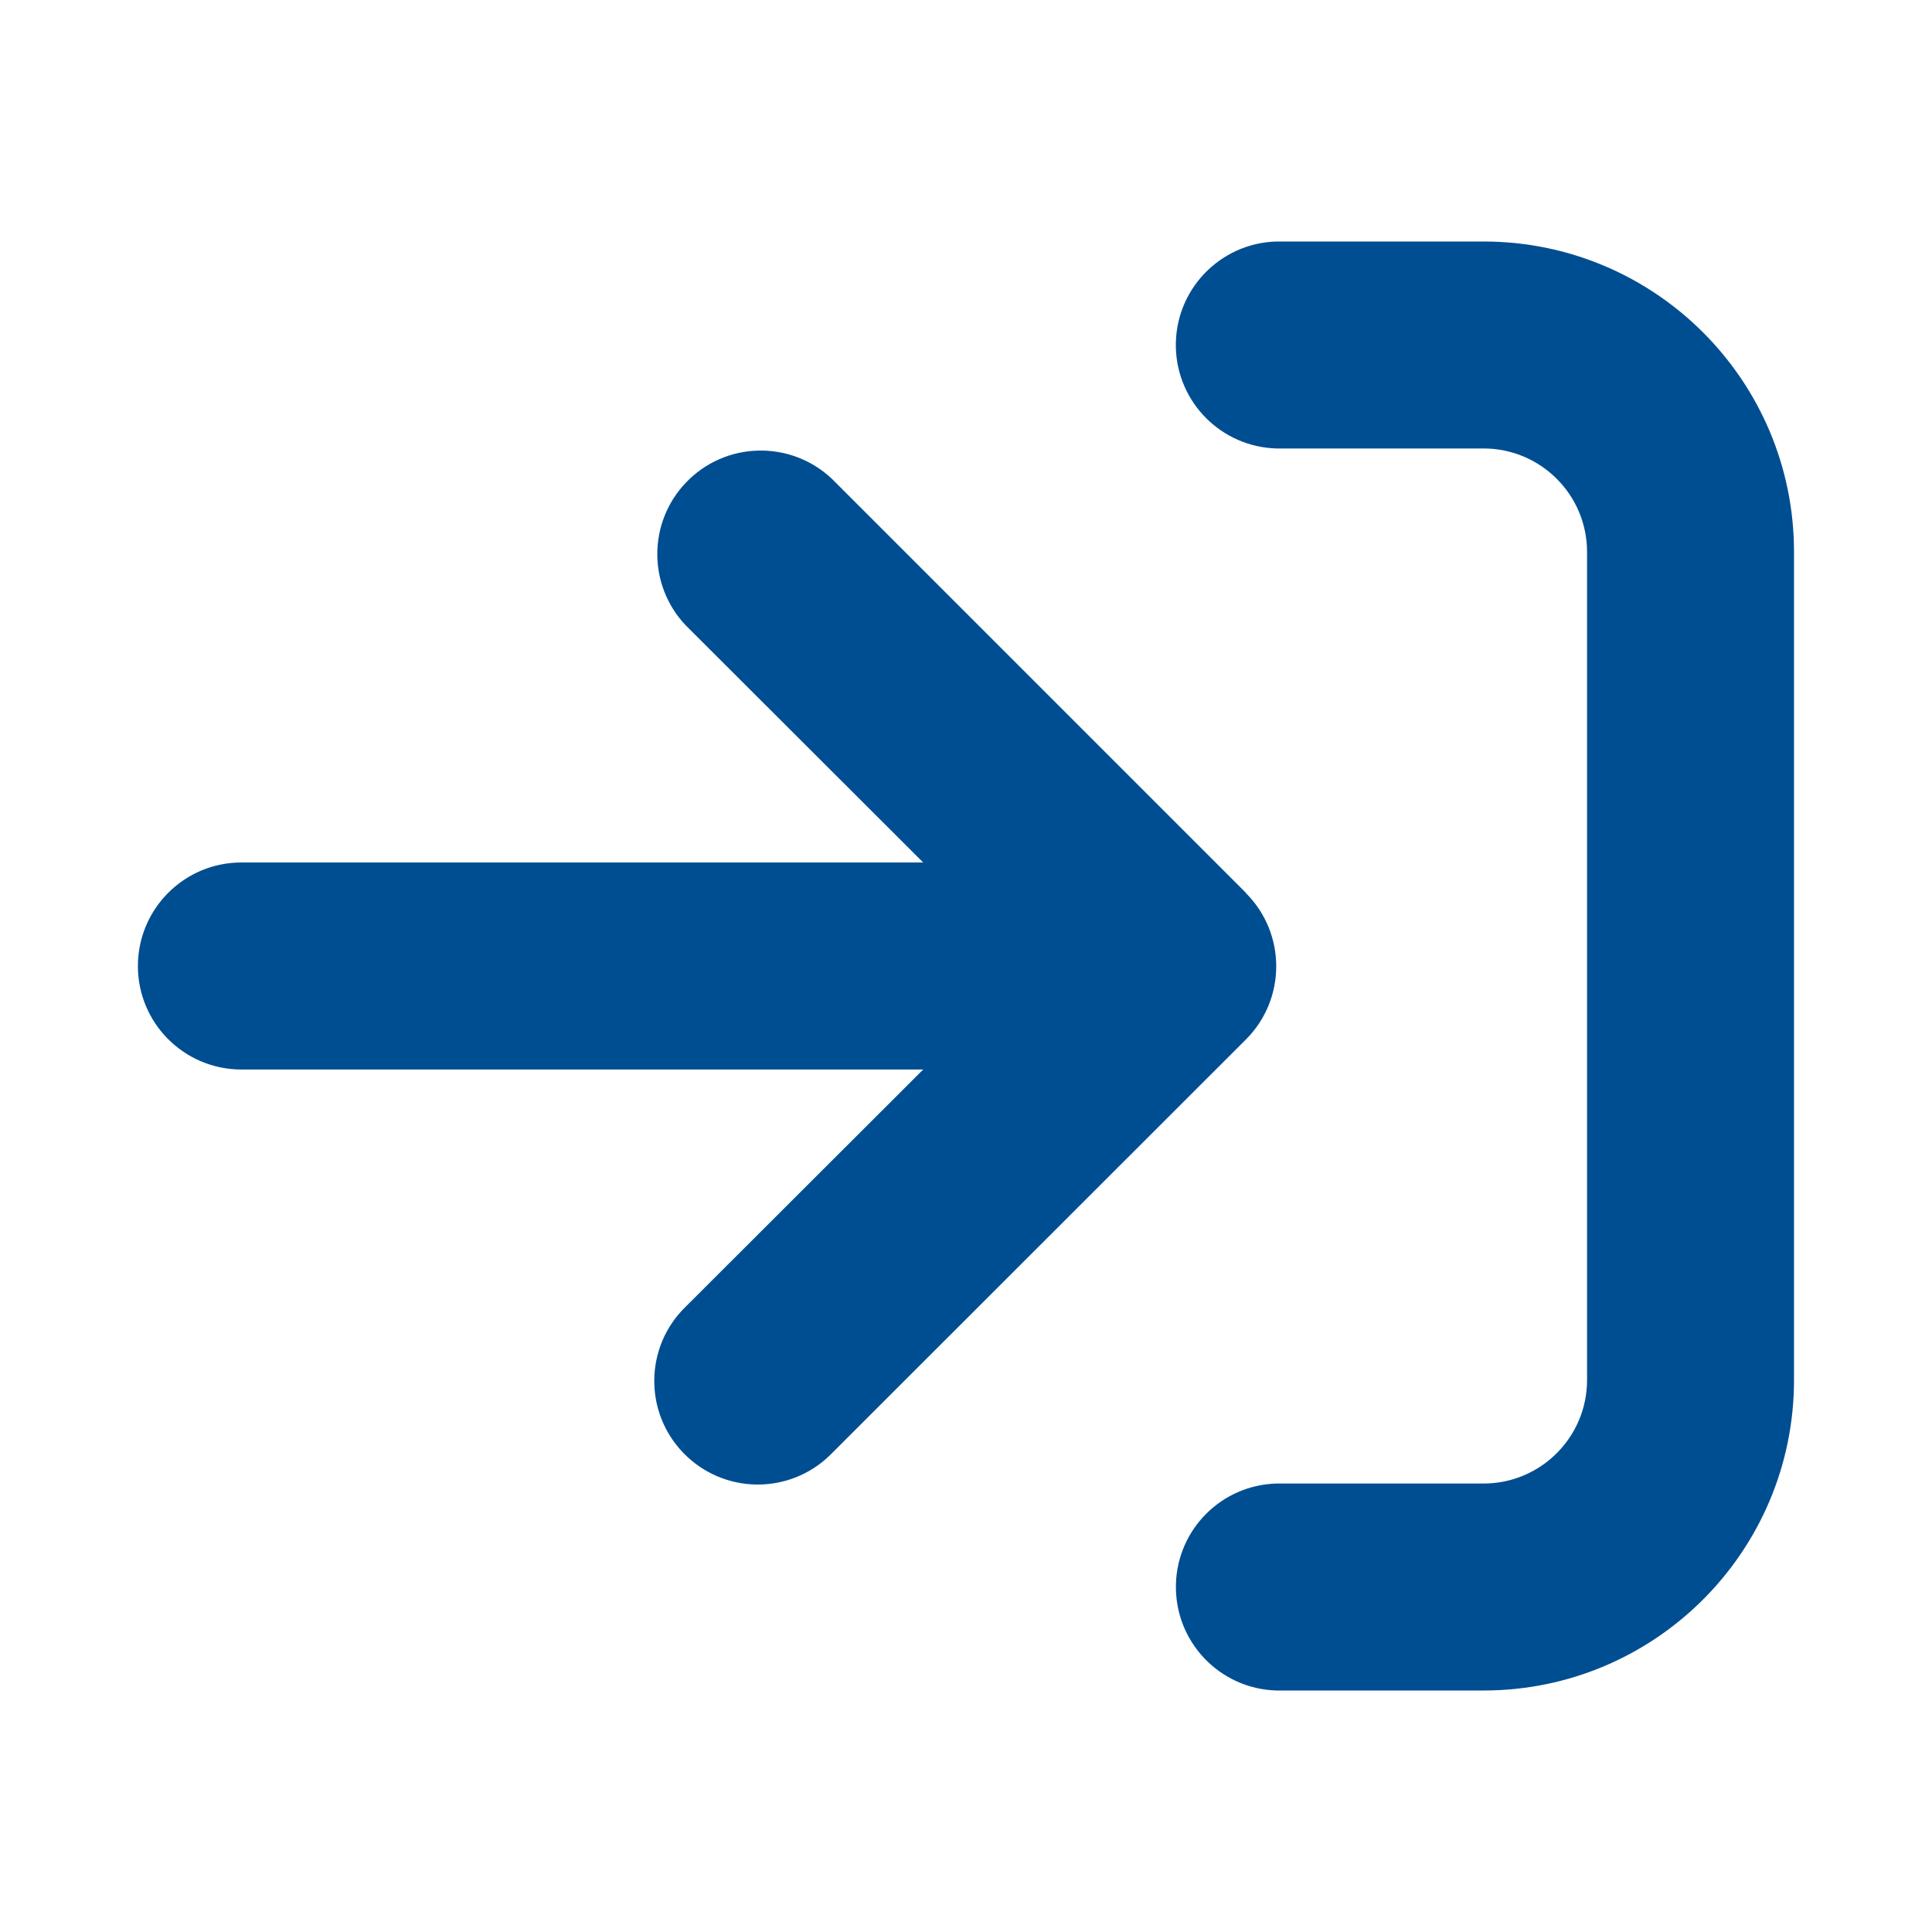 <?xml version="1.0" encoding="UTF-8"?><svg id="Ebene_1" xmlns="http://www.w3.org/2000/svg" width="24" height="24" viewBox="0 0 24 24"><path id="Pfad_65" d="M14.608,19.678c-.02,.71,.539,1.302,1.249,1.322h2.572c2.13,0,3.856-1.727,3.857-3.857V6.857c0-2.13-1.727-3.857-3.857-3.857h-2.572c-.71,.02-1.269,.611-1.25,1.321,.019,.682,.568,1.231,1.25,1.25h2.572c.71,0,1.286,.576,1.286,1.286v10.286c0,.71-.576,1.286-1.286,1.286h-2.572c-.682,.019-1.23,.567-1.249,1.249Zm.87-8.586l-5.143-5.143c-.516-.488-1.33-.466-1.818,.05-.469,.496-.469,1.272,0,1.768l2.951,2.947H2.998c-.71,0-1.285,.577-1.285,1.287,0,.709,.575,1.284,1.285,1.285H11.468l-2.951,2.947c-.509,.495-.521,1.309-.025,1.819,.495,.509,1.309,.521,1.818,.025l.025-.025,5.146-5.143c.498-.502,.497-1.313-.003-1.814v-.003Z" style="fill:#004e92;"/></svg>